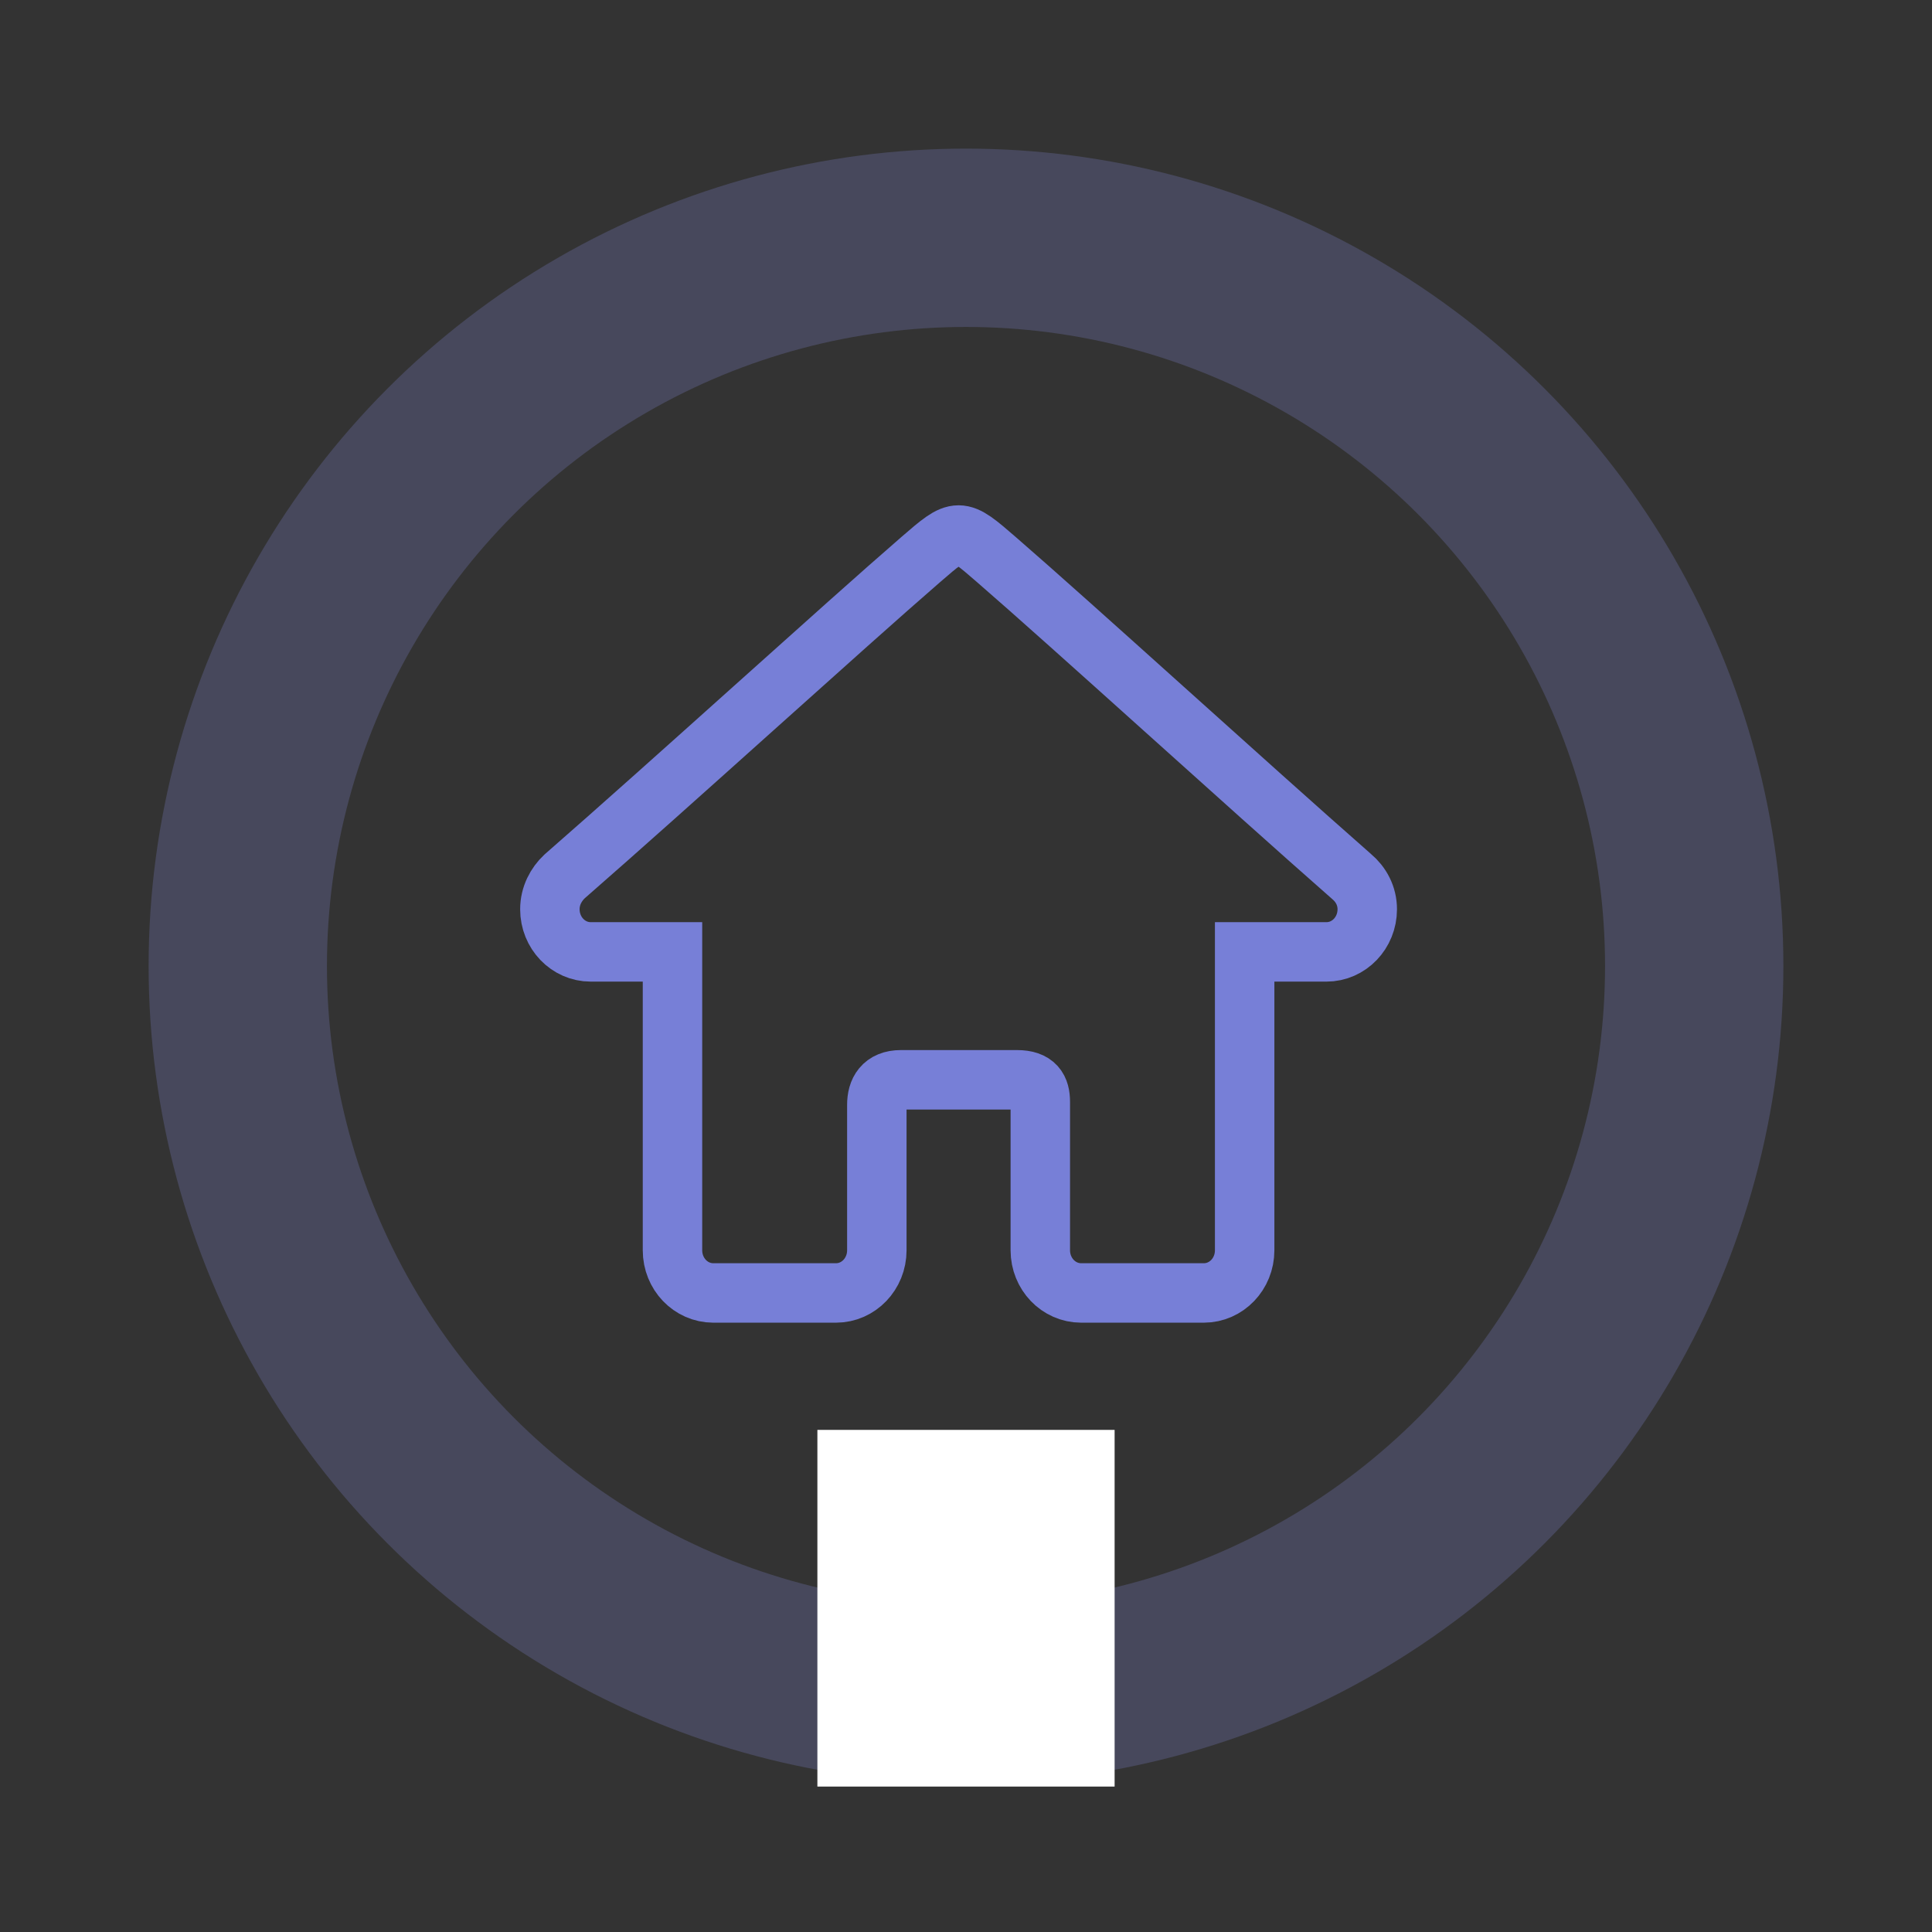 <svg xmlns="http://www.w3.org/2000/svg" width="130" height="130" viewBox="0 0 130 130">
  <rect x="0" y="0" width="130" height="130" fill="#333333" stroke="none"/>
  <g fill="none" fill-rule="evenodd">
    <circle cx="65" cy="65" r="49" stroke="#969FFF" stroke-width="12" opacity=".2"/>
    <rect width="20" height="24" x="55" y="96.214" fill="#FFF"/>
    <path stroke="#777FD7" stroke-width="4" d="M61.957,37.65 C56.766,42.145 45.234,52.65 37.982,58.979 C37.423,59.507 37,60.276 37,61.182 C37,62.768 38.229,64.051 39.75,64.051 L45.25,64.051 L45.25,84.131 C45.25,85.718 46.479,87 48,87 L56.25,87 C57.771,87 59,85.715 59,84.131 C59,79.781 59,76.518 59,74.343 C59,73.421 59.405,72.657 60.622,72.657 C61.839,72.657 67.171,72.657 68.425,72.657 C69.679,72.657 70,73.262 70,74.145 C70,76.365 70,79.693 70,84.131 C70,85.715 71.229,87 72.75,87 L81,87 C82.521,87 83.75,85.718 83.75,84.131 L83.75,64.051 L89.25,64.051 C90.771,64.051 92,62.768 92,61.182 C92,60.276 91.576,59.507 90.947,58.979 C83.748,52.653 72.241,42.156 67.048,37.657 C64.5,35.449 64.5,35.449 61.957,37.65 Z"/>
  </g>
</svg>
